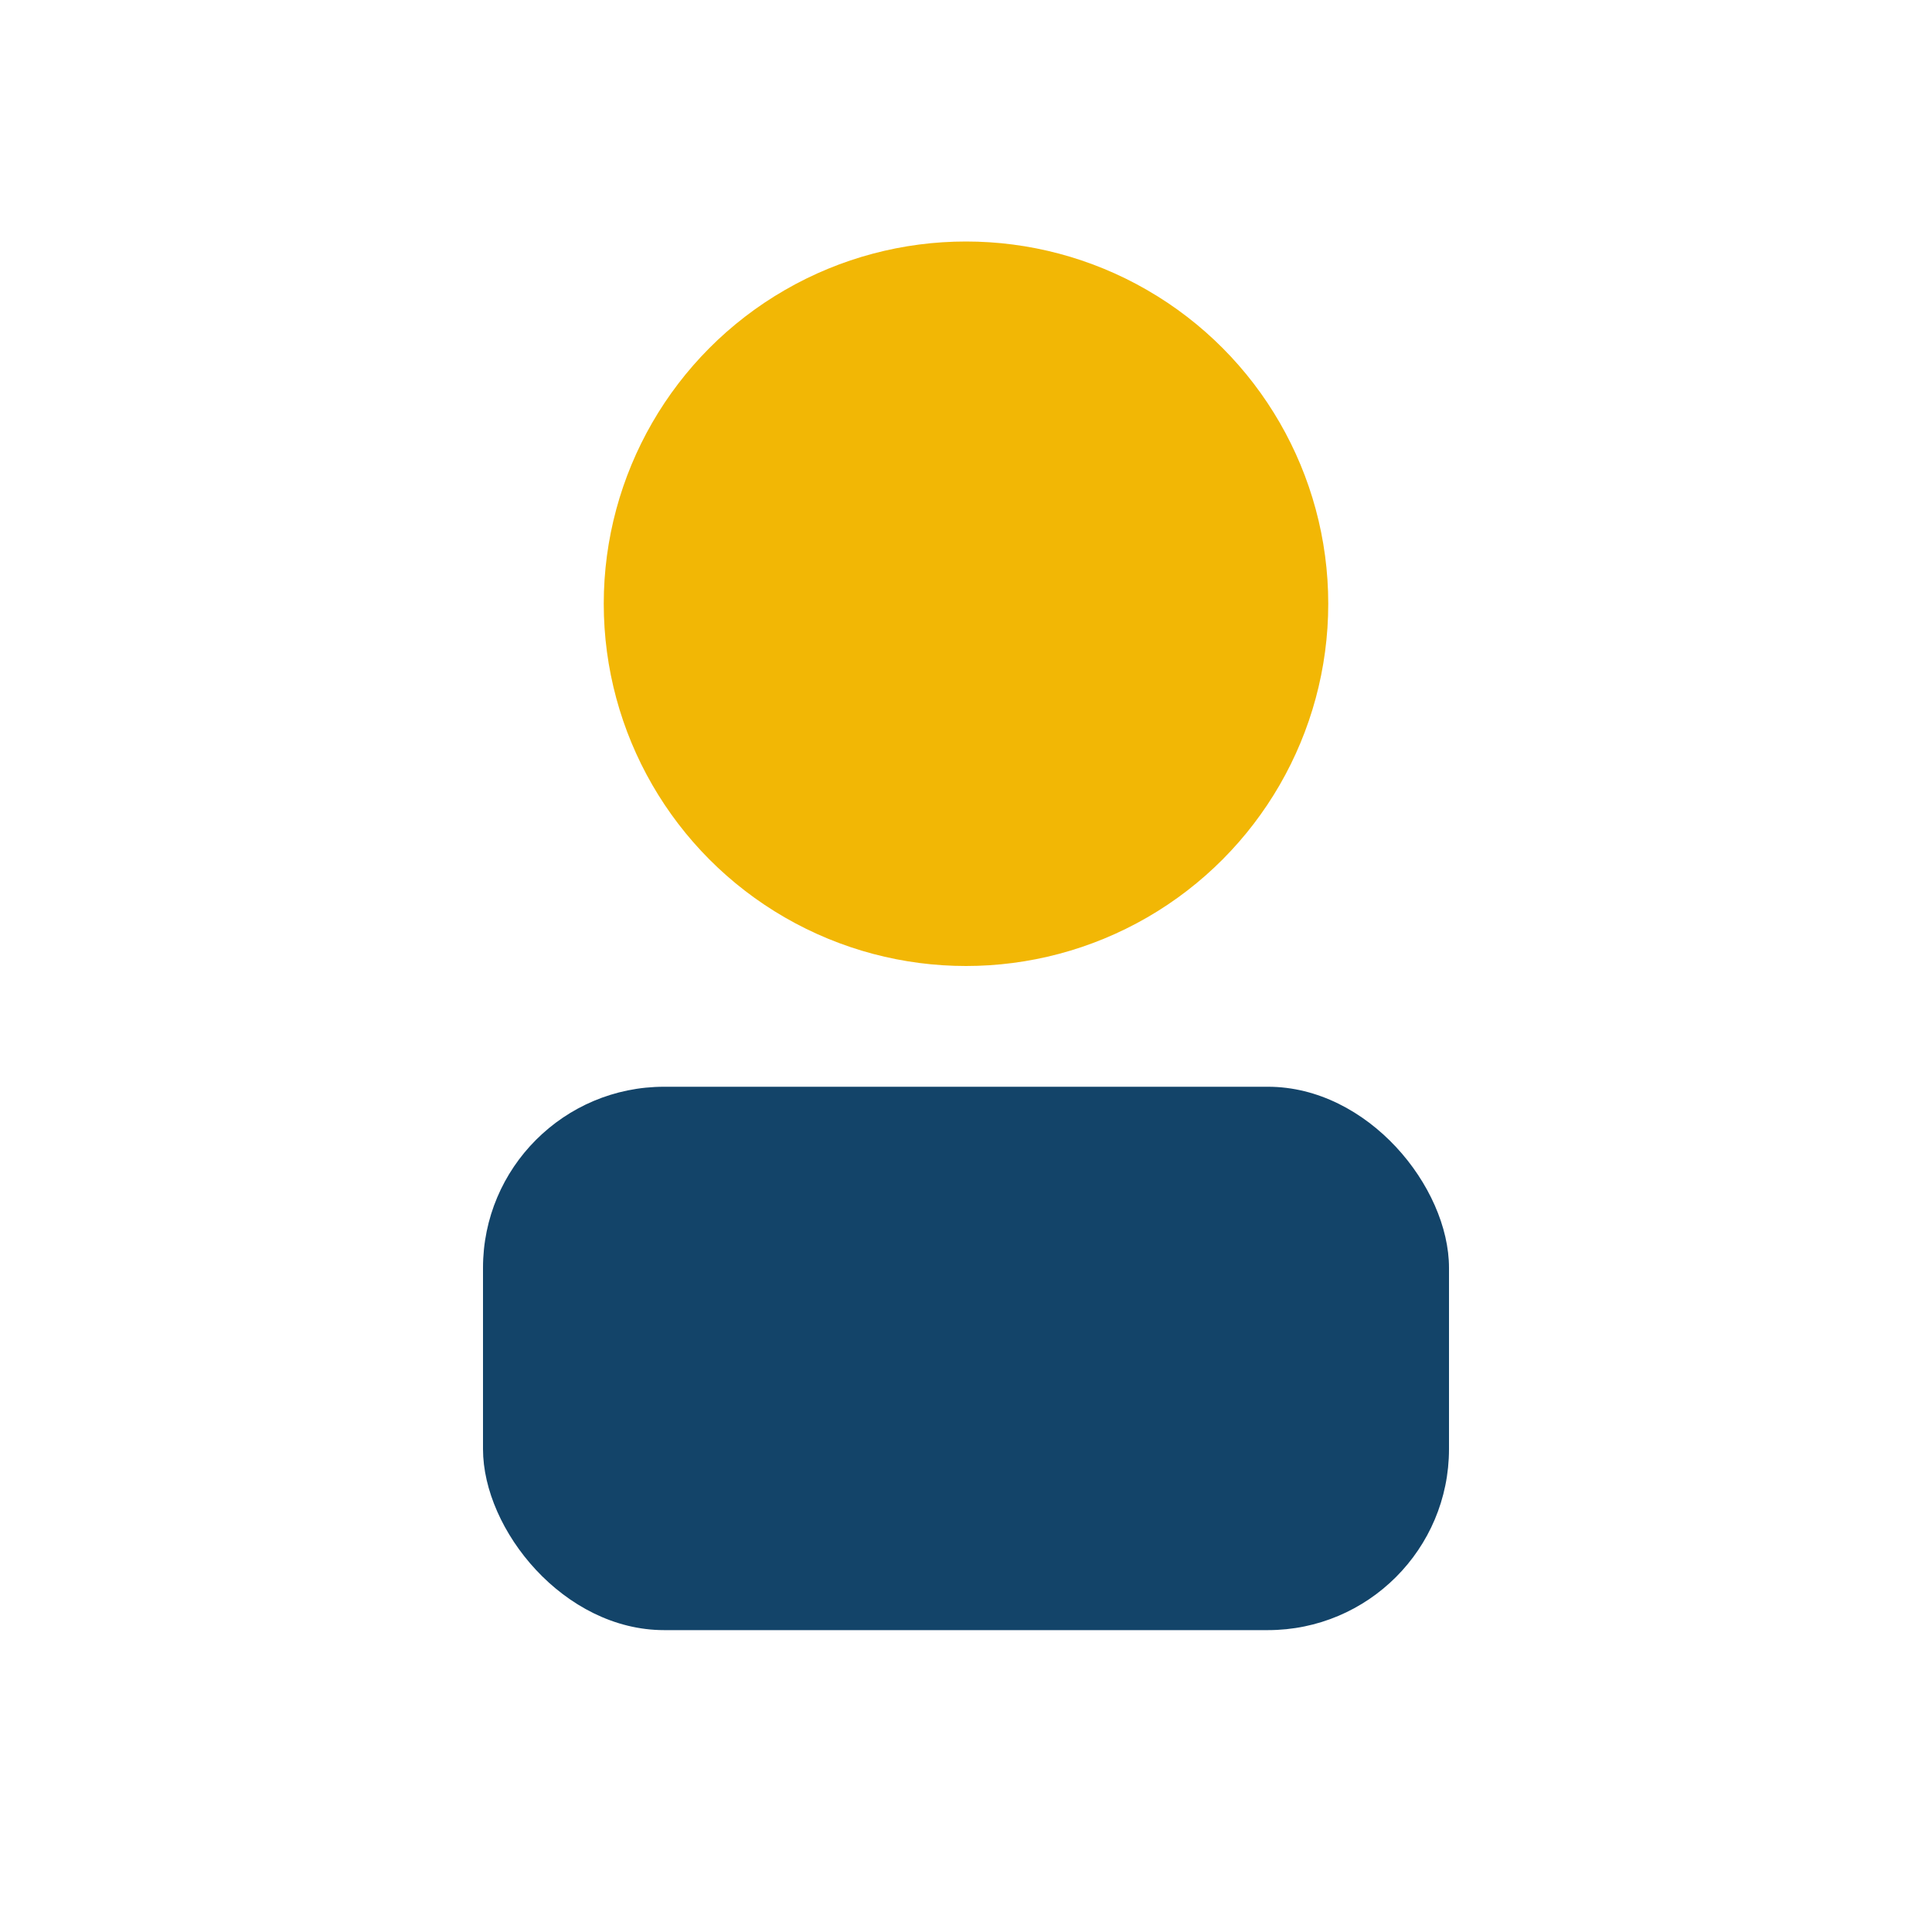 <?xml version="1.0" encoding="UTF-8"?>
<svg xmlns="http://www.w3.org/2000/svg" width="32" height="32" viewBox="0 0 32 32"><circle cx="16" cy="10" r="6" fill="#F2B705"/><rect x="8" y="18" width="16" height="9" rx="3" fill="#134469"/></svg>